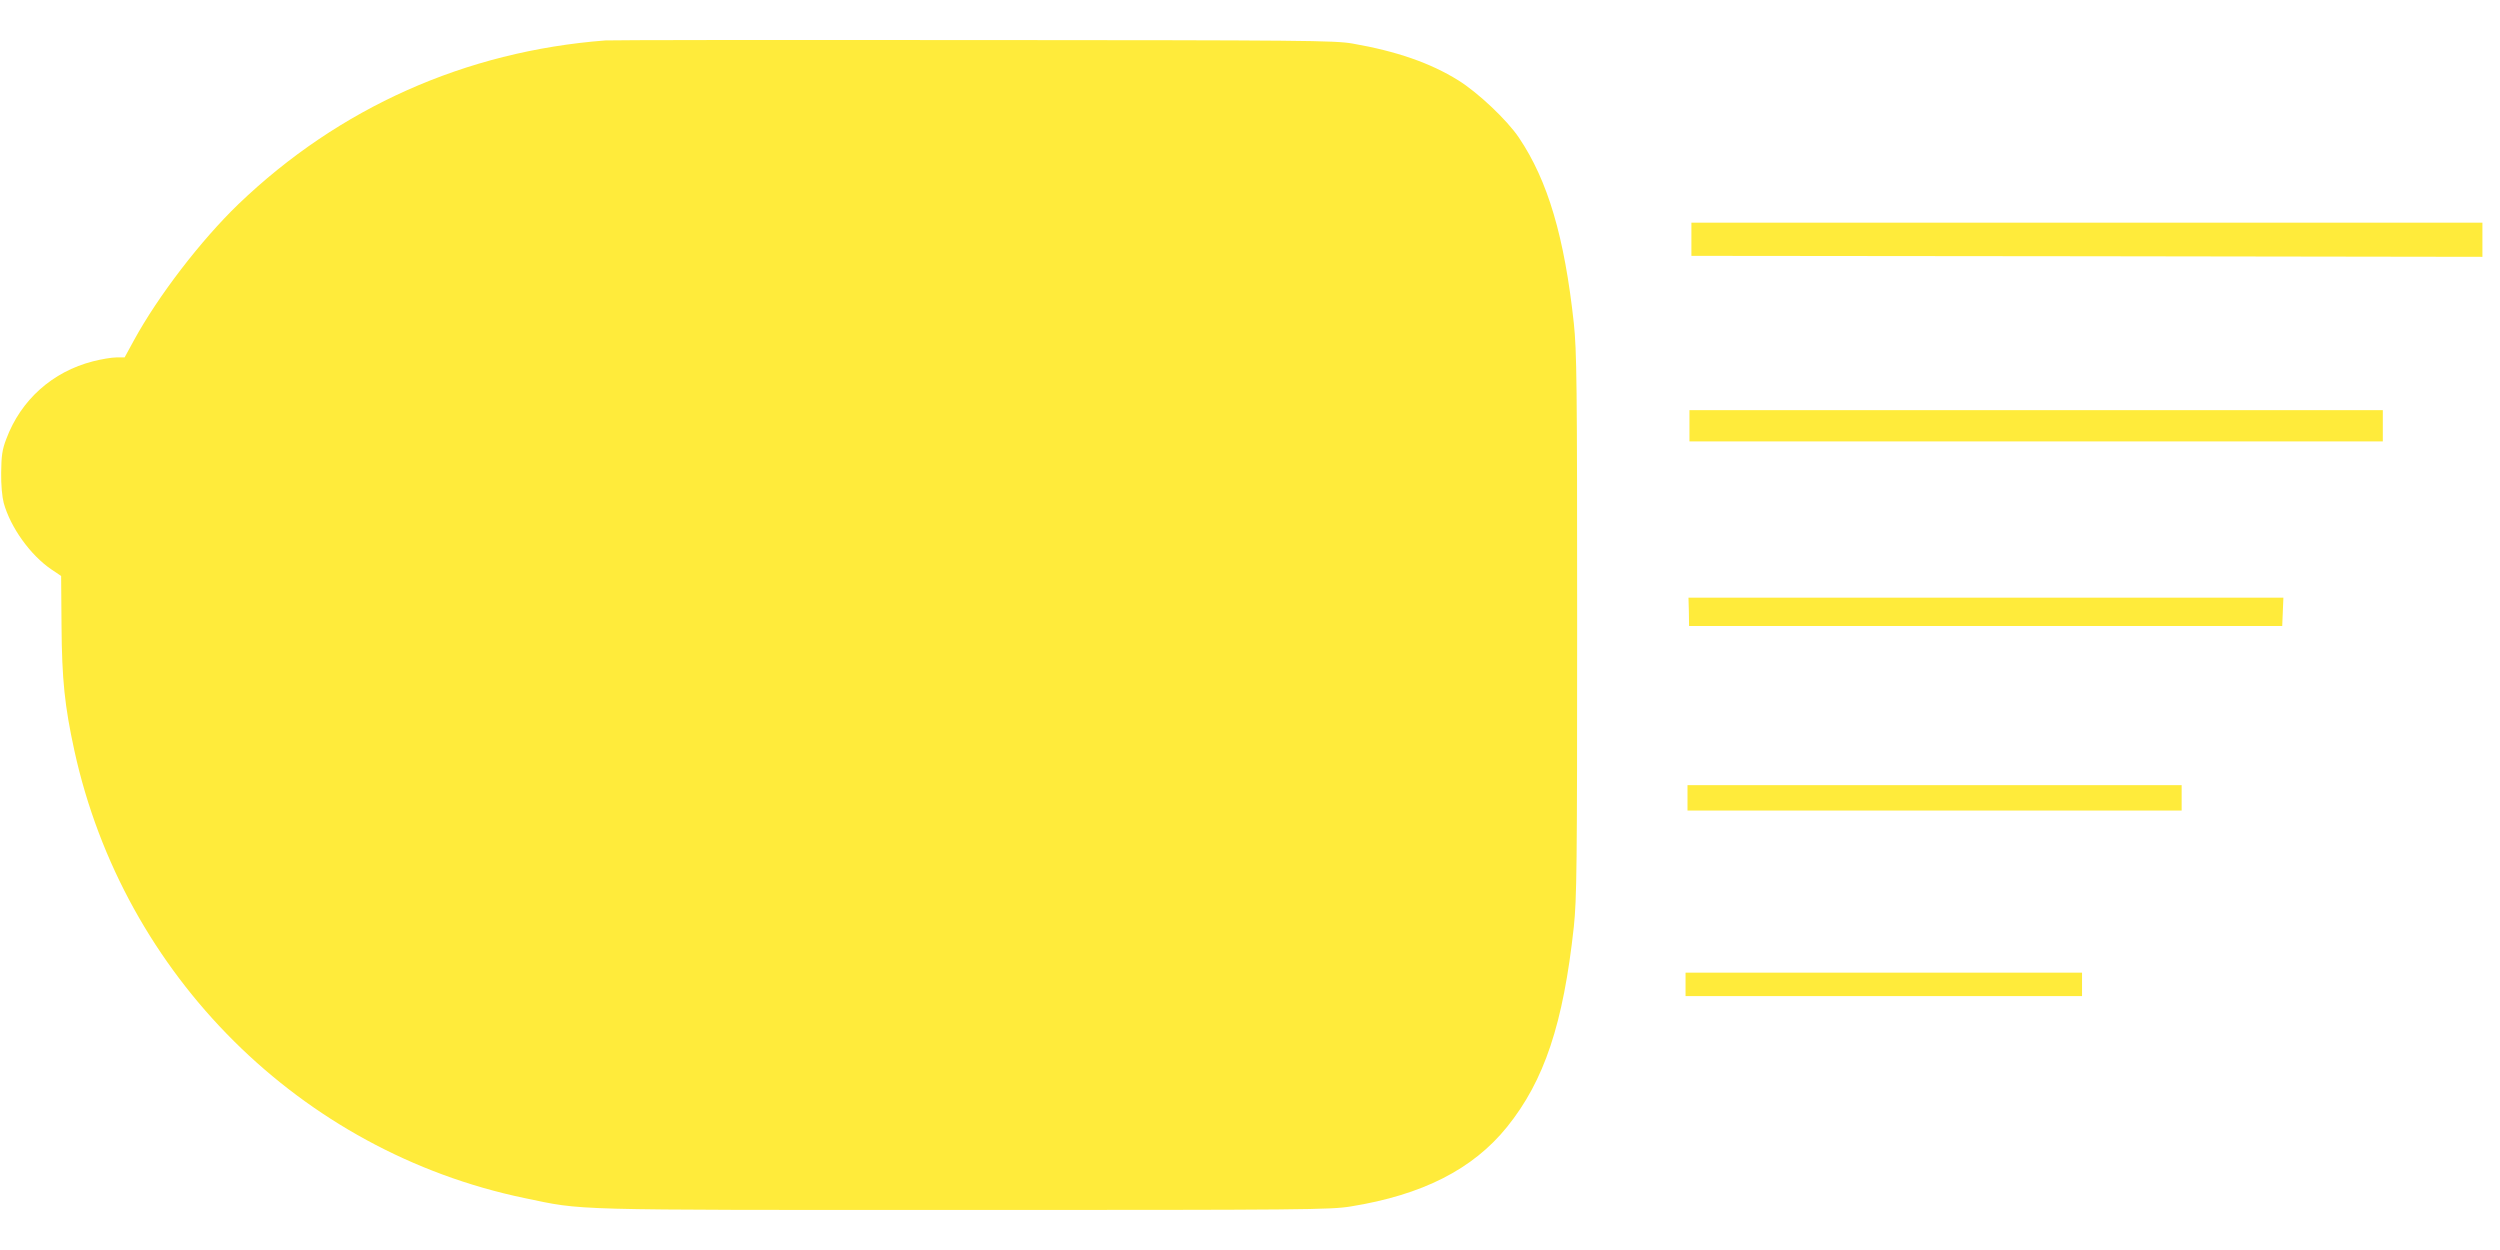 <?xml version="1.0" standalone="no"?>
<!DOCTYPE svg PUBLIC "-//W3C//DTD SVG 20010904//EN"
 "http://www.w3.org/TR/2001/REC-SVG-20010904/DTD/svg10.dtd">
<svg version="1.0" xmlns="http://www.w3.org/2000/svg"
 width="1280pt" height="640pt" viewBox="0 0 1280 640"
 preserveAspectRatio="xMidYMid meet">
<g transform="translate(0,640) scale(0.1,-0.1)"
fill="#ffeb3b" stroke="none">
<path d="M3100 6193 c-717 -55 -1365 -345 -1879 -838 -192 -185 -411 -470
-535 -697 l-48 -88 -42 0 c-24 0 -77 -9 -120 -20 -207 -53 -369 -197 -444
-398 -21 -55 -25 -86 -26 -172 -1 -62 5 -125 13 -155 35 -126 137 -268 245
-341 l49 -33 2 -253 c2 -280 16 -412 66 -642 252 -1150 1158 -2051 2304 -2290
308 -64 192 -61 2250 -61 1750 0 1877 1 1981 18 366 59 625 190 800 407 191
237 288 528 342 1025 15 144 17 302 17 1545 0 1243 -2 1401 -17 1545 -48 443
-133 730 -281 950 -61 91 -211 232 -311 294 -143 89 -317 149 -541 188 -92 16
-244 17 -1940 18 -1012 1 -1860 0 -1885 -2z"/>
<path d="M8660 5175 l0 -85 2025 -2 2025 -3 0 88 0 87 -2025 0 -2025 0 0 -85z"/>
<path d="M8650 4220 l0 -80 1775 0 1775 0 0 80 0 80 -1775 0 -1775 0 0 -80z"/>
<path d="M8647 3268 l1 -73 1519 0 1518 0 3 73 3 72 -1523 0 -1523 0 2 -72z"/>
<path d="M8640 2315 l0 -65 1265 0 1265 0 0 65 0 65 -1265 0 -1265 0 0 -65z"/>
<path d="M8630 1360 l0 -60 1015 0 1015 0 0 60 0 60 -1015 0 -1015 0 0 -60z"/>
</g>
</svg>
